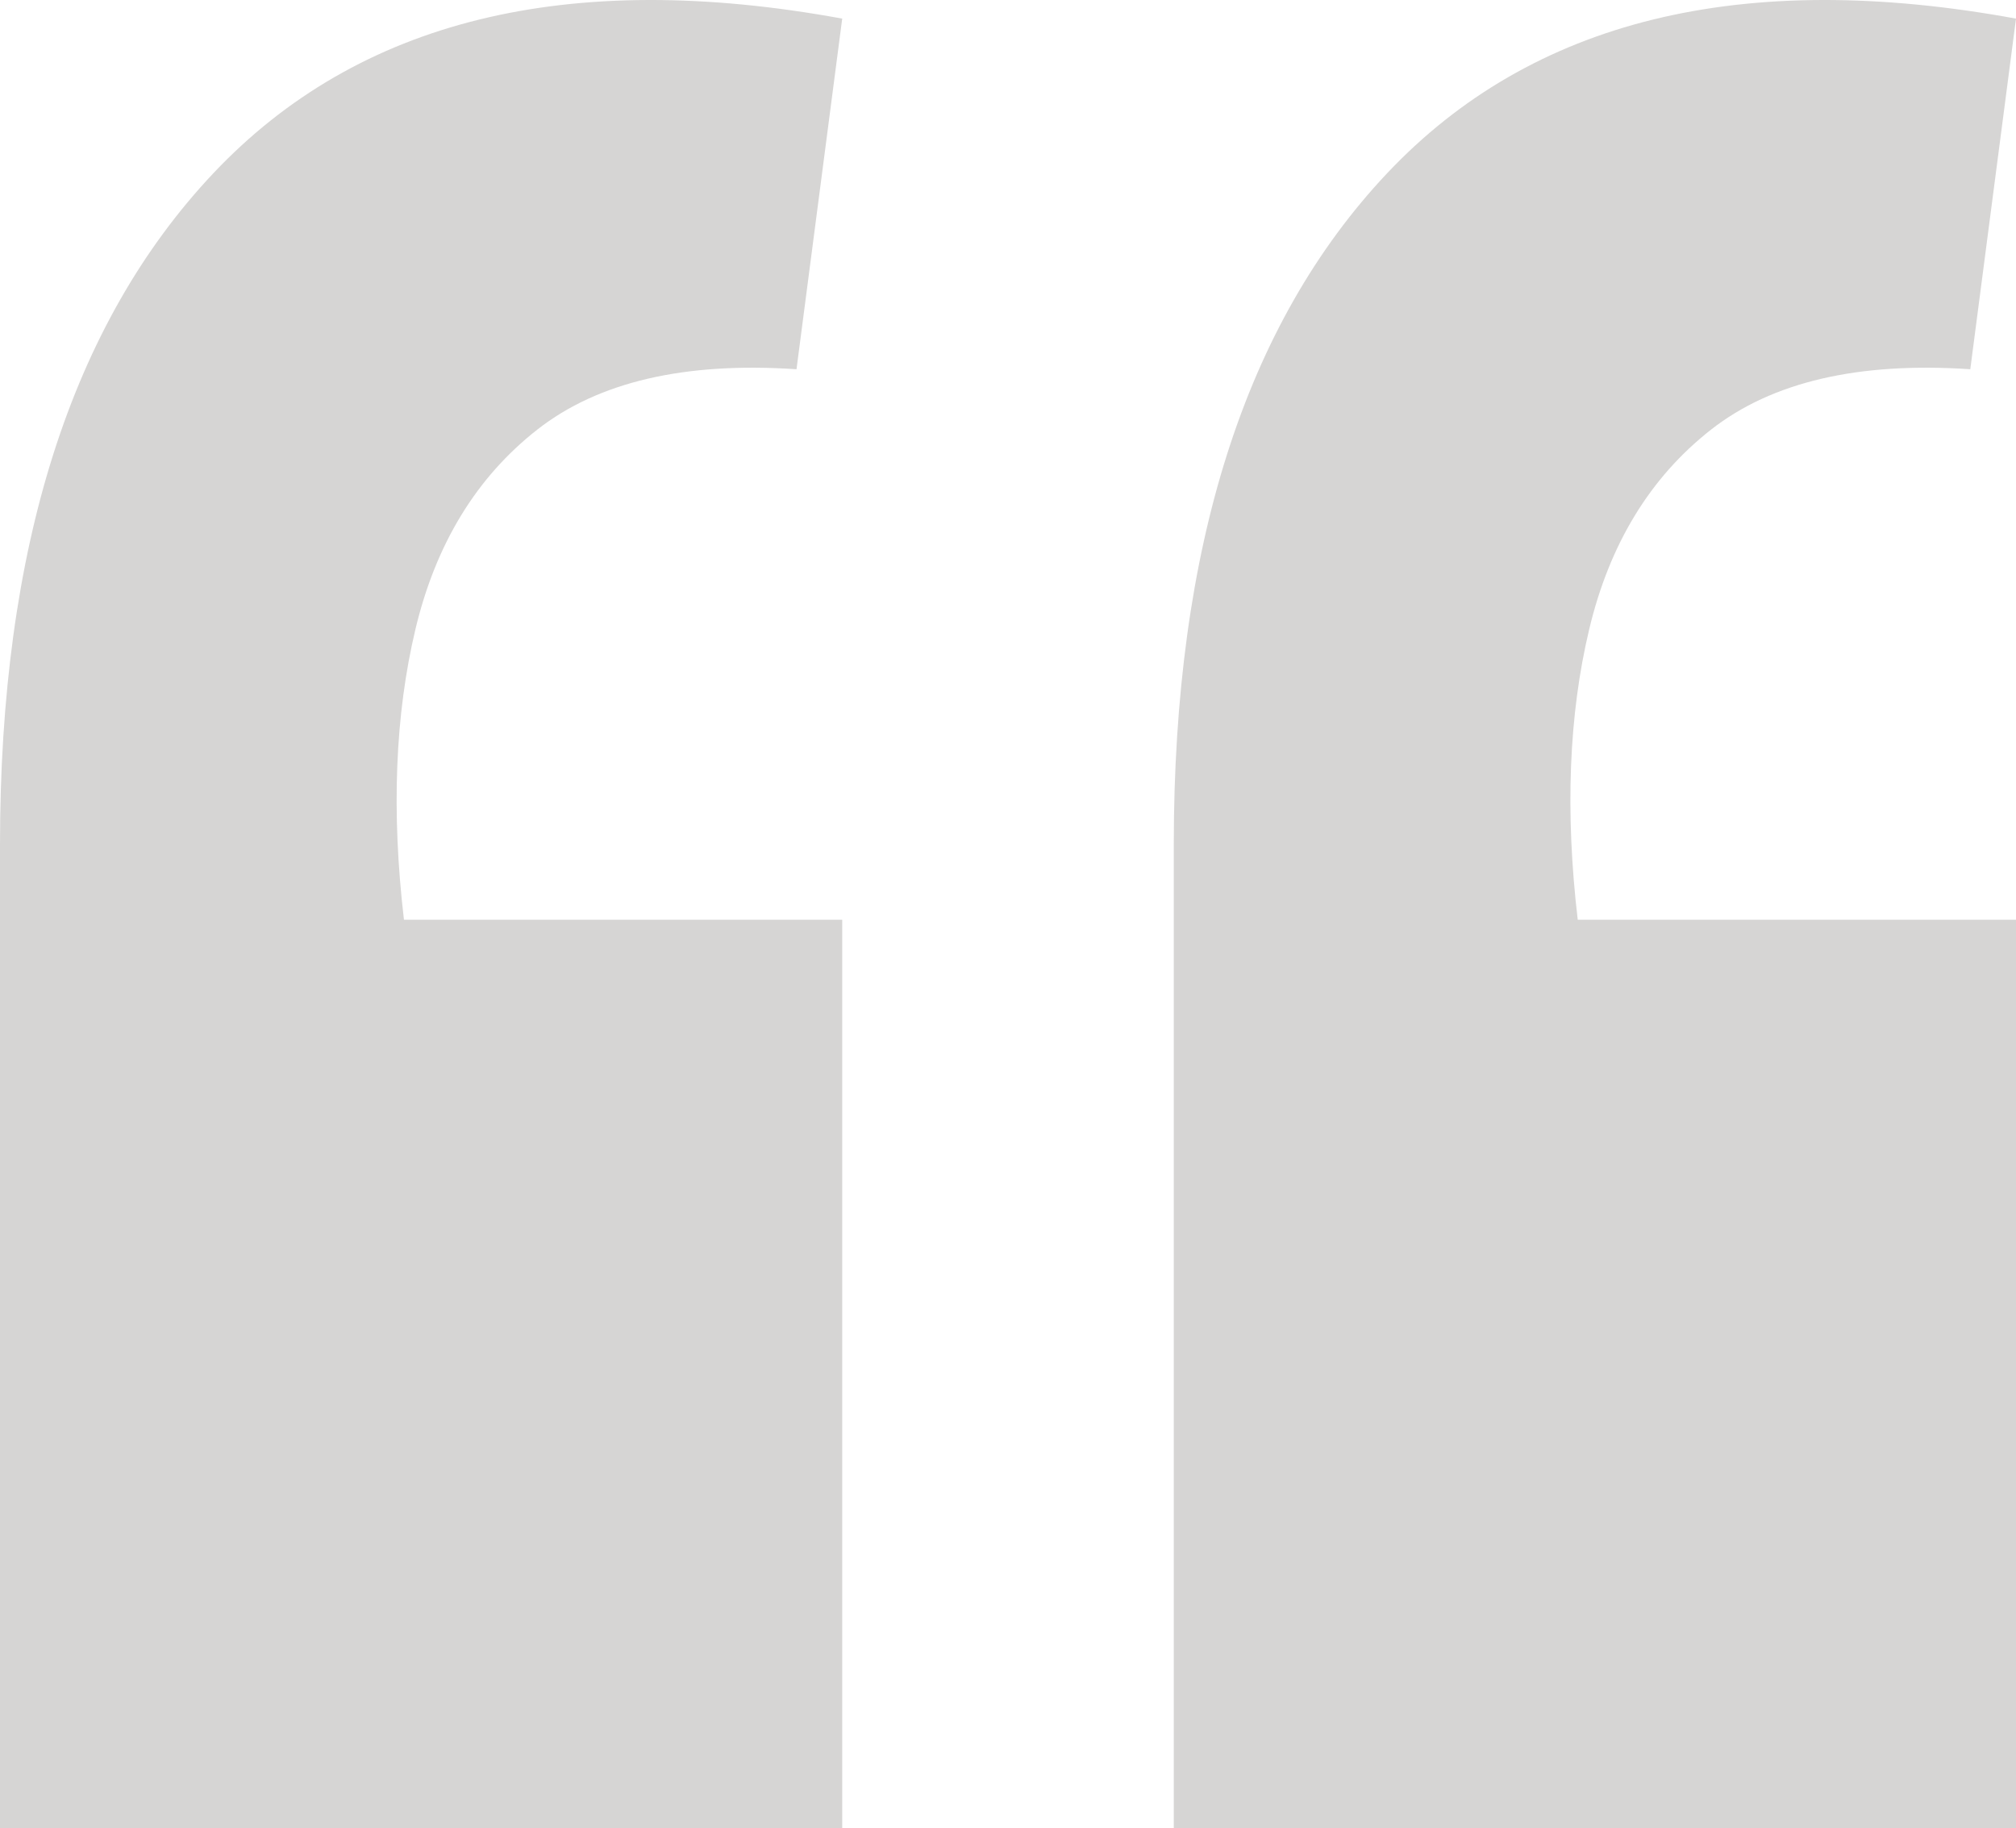 <?xml version="1.0" encoding="UTF-8"?> <svg xmlns="http://www.w3.org/2000/svg" width="43" height="39" viewBox="0 0 43 39" fill="none"> <path d="M43 0.397L42.025 7.876C39.64 7.716 37.798 8.145 36.497 9.163C35.197 10.182 34.33 11.603 33.896 13.426C33.462 15.248 33.381 17.313 33.652 19.618H43V39H25.036V18.01C25.036 11.683 26.553 6.911 29.588 3.694C32.677 0.424 37.147 -0.675 43 0.397ZM17.964 0.397L16.989 7.876C14.604 7.716 12.762 8.145 11.461 9.163C10.161 10.182 9.294 11.603 8.86 13.426C8.427 15.248 8.345 17.313 8.616 19.618H17.964V39H0V18.01C0 11.683 1.517 6.911 4.552 3.694C7.641 0.424 12.111 -0.675 17.964 0.397Z" fill="#332F2C" fill-opacity="0.2"></path> </svg> 